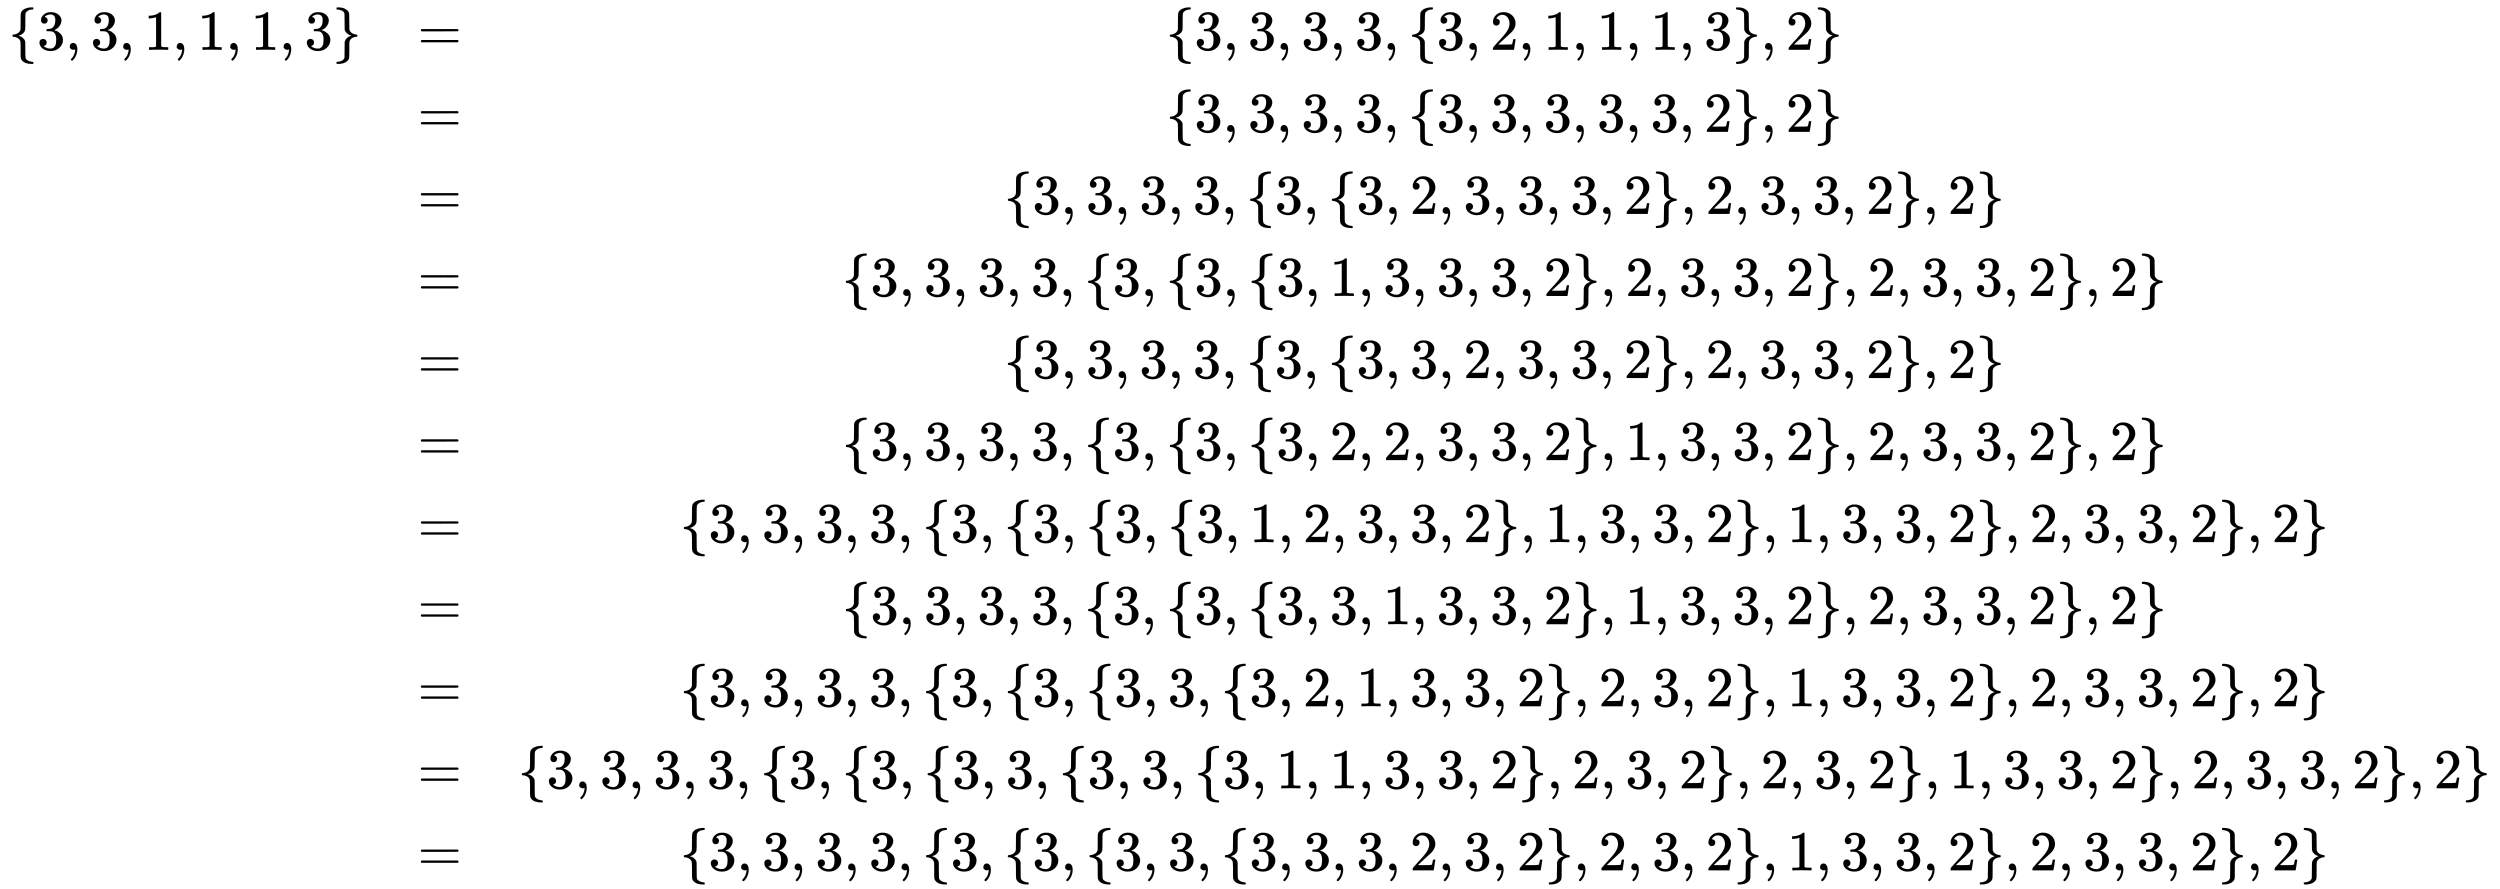 <svg xmlns:xlink="http://www.w3.org/1999/xlink" width="102.678ex" height="36.509ex" style="vertical-align: -17.671ex;" viewBox="0 -8110.8 44208.4 15719.2" role="img" focusable="false" xmlns="http://www.w3.org/2000/svg" aria-labelledby="MathJax-SVG-1-Title">
<title id="MathJax-SVG-1-Title">{\displaystyle {\begin{matrix}\{3,3,1,1,1,3\}&amp;=&amp;\{3,3,3,3,\{3,2,1,1,1,3\},2\}\\&amp;=&amp;\{3,3,3,3,\{3,3,3,3,3,2\},2\}\\&amp;=&amp;\{3,3,3,3,\{3,\{3,2,3,3,3,2\},2,3,3,2\},2\}\\&amp;=&amp;\{3,3,3,3,\{3,\{3,\{3,1,3,3,3,2\},2,3,3,2\},2,3,3,2\},2\}\\&amp;=&amp;\{3,3,3,3,\{3,\{3,3,2,3,3,2\},2,3,3,2\},2\}\\&amp;=&amp;\{3,3,3,3,\{3,\{3,\{3,2,2,3,3,2\},1,3,3,2\},2,3,3,2\},2\}\\&amp;=&amp;\{3,3,3,3,\{3,\{3,\{3,\{3,1,2,3,3,2\},1,3,3,2\},1,3,3,2\},2,3,3,2\},2\}\\&amp;=&amp;\{3,3,3,3,\{3,\{3,\{3,3,1,3,3,2\},1,3,3,2\},2,3,3,2\},2\}\\&amp;=&amp;\{3,3,3,3,\{3,\{3,\{3,3,\{3,2,1,3,3,2\},2,3,2\},1,3,3,2\},2,3,3,2\},2\}\\&amp;=&amp;\{3,3,3,3,\{3,\{3,\{3,3,\{3,3,\{3,1,1,3,3,2\},2,3,2\},2,3,2\},1,3,3,2\},2,3,3,2\},2\}\\&amp;=&amp;\{3,3,3,3,\{3,\{3,\{3,3,\{3,3,3,2,3,2\},2,3,2\},1,3,3,2\},2,3,3,2\},2\}\end{matrix}}}</title>
<defs aria-hidden="true">
<path stroke-width="1" id="E1-MJMAIN-7B" d="M434 -231Q434 -244 428 -250H410Q281 -250 230 -184Q225 -177 222 -172T217 -161T213 -148T211 -133T210 -111T209 -84T209 -47T209 0Q209 21 209 53Q208 142 204 153Q203 154 203 155Q189 191 153 211T82 231Q71 231 68 234T65 250T68 266T82 269Q116 269 152 289T203 345Q208 356 208 377T209 529V579Q209 634 215 656T244 698Q270 724 324 740Q361 748 377 749Q379 749 390 749T408 750H428Q434 744 434 732Q434 719 431 716Q429 713 415 713Q362 710 332 689T296 647Q291 634 291 499V417Q291 370 288 353T271 314Q240 271 184 255L170 250L184 245Q202 239 220 230T262 196T290 137Q291 131 291 1Q291 -134 296 -147Q306 -174 339 -192T415 -213Q429 -213 431 -216Q434 -219 434 -231Z"></path>
<path stroke-width="1" id="E1-MJMAIN-33" d="M127 463Q100 463 85 480T69 524Q69 579 117 622T233 665Q268 665 277 664Q351 652 390 611T430 522Q430 470 396 421T302 350L299 348Q299 347 308 345T337 336T375 315Q457 262 457 175Q457 96 395 37T238 -22Q158 -22 100 21T42 130Q42 158 60 175T105 193Q133 193 151 175T169 130Q169 119 166 110T159 94T148 82T136 74T126 70T118 67L114 66Q165 21 238 21Q293 21 321 74Q338 107 338 175V195Q338 290 274 322Q259 328 213 329L171 330L168 332Q166 335 166 348Q166 366 174 366Q202 366 232 371Q266 376 294 413T322 525V533Q322 590 287 612Q265 626 240 626Q208 626 181 615T143 592T132 580H135Q138 579 143 578T153 573T165 566T175 555T183 540T186 520Q186 498 172 481T127 463Z"></path>
<path stroke-width="1" id="E1-MJMAIN-2C" d="M78 35T78 60T94 103T137 121Q165 121 187 96T210 8Q210 -27 201 -60T180 -117T154 -158T130 -185T117 -194Q113 -194 104 -185T95 -172Q95 -168 106 -156T131 -126T157 -76T173 -3V9L172 8Q170 7 167 6T161 3T152 1T140 0Q113 0 96 17Z"></path>
<path stroke-width="1" id="E1-MJMAIN-31" d="M213 578L200 573Q186 568 160 563T102 556H83V602H102Q149 604 189 617T245 641T273 663Q275 666 285 666Q294 666 302 660V361L303 61Q310 54 315 52T339 48T401 46H427V0H416Q395 3 257 3Q121 3 100 0H88V46H114Q136 46 152 46T177 47T193 50T201 52T207 57T213 61V578Z"></path>
<path stroke-width="1" id="E1-MJMAIN-7D" d="M65 731Q65 745 68 747T88 750Q171 750 216 725T279 670Q288 649 289 635T291 501Q292 362 293 357Q306 312 345 291T417 269Q428 269 431 266T434 250T431 234T417 231Q380 231 345 210T298 157Q293 143 292 121T291 -28V-79Q291 -134 285 -156T256 -198Q202 -250 89 -250Q71 -250 68 -247T65 -230Q65 -224 65 -223T66 -218T69 -214T77 -213Q91 -213 108 -210T146 -200T183 -177T207 -139Q208 -134 209 3L210 139Q223 196 280 230Q315 247 330 250Q305 257 280 270Q225 304 212 352L210 362L209 498Q208 635 207 640Q195 680 154 696T77 713Q68 713 67 716T65 731Z"></path>
<path stroke-width="1" id="E1-MJMAIN-3D" d="M56 347Q56 360 70 367H707Q722 359 722 347Q722 336 708 328L390 327H72Q56 332 56 347ZM56 153Q56 168 72 173H708Q722 163 722 153Q722 140 707 133H70Q56 140 56 153Z"></path>
<path stroke-width="1" id="E1-MJMAIN-32" d="M109 429Q82 429 66 447T50 491Q50 562 103 614T235 666Q326 666 387 610T449 465Q449 422 429 383T381 315T301 241Q265 210 201 149L142 93L218 92Q375 92 385 97Q392 99 409 186V189H449V186Q448 183 436 95T421 3V0H50V19V31Q50 38 56 46T86 81Q115 113 136 137Q145 147 170 174T204 211T233 244T261 278T284 308T305 340T320 369T333 401T340 431T343 464Q343 527 309 573T212 619Q179 619 154 602T119 569T109 550Q109 549 114 549Q132 549 151 535T170 489Q170 464 154 447T109 429Z"></path>
</defs>
<g stroke="currentColor" fill="currentColor" stroke-width="0" transform="matrix(1 0 0 -1 0 0)" aria-hidden="true">
<g transform="translate(167,0)">
<g transform="translate(-11,0)">
<g transform="translate(0,7230)">
 <use xlink:href="#E1-MJMAIN-7B" x="0" y="0"></use>
 <use xlink:href="#E1-MJMAIN-33" x="500" y="0"></use>
 <use xlink:href="#E1-MJMAIN-2C" x="1001" y="0"></use>
 <use xlink:href="#E1-MJMAIN-33" x="1446" y="0"></use>
 <use xlink:href="#E1-MJMAIN-2C" x="1946" y="0"></use>
 <use xlink:href="#E1-MJMAIN-31" x="2391" y="0"></use>
 <use xlink:href="#E1-MJMAIN-2C" x="2892" y="0"></use>
 <use xlink:href="#E1-MJMAIN-31" x="3337" y="0"></use>
 <use xlink:href="#E1-MJMAIN-2C" x="3838" y="0"></use>
 <use xlink:href="#E1-MJMAIN-31" x="4283" y="0"></use>
 <use xlink:href="#E1-MJMAIN-2C" x="4783" y="0"></use>
 <use xlink:href="#E1-MJMAIN-33" x="5228" y="0"></use>
 <use xlink:href="#E1-MJMAIN-7D" x="5729" y="0"></use>
</g>
</g>
<g transform="translate(7219,0)">
 <use xlink:href="#E1-MJMAIN-3D" x="0" y="7230"></use>
 <use xlink:href="#E1-MJMAIN-3D" x="0" y="5779"></use>
 <use xlink:href="#E1-MJMAIN-3D" x="0" y="4328"></use>
 <use xlink:href="#E1-MJMAIN-3D" x="0" y="2877"></use>
 <use xlink:href="#E1-MJMAIN-3D" x="0" y="1426"></use>
 <use xlink:href="#E1-MJMAIN-3D" x="0" y="-25"></use>
 <use xlink:href="#E1-MJMAIN-3D" x="0" y="-1476"></use>
 <use xlink:href="#E1-MJMAIN-3D" x="0" y="-2927"></use>
 <use xlink:href="#E1-MJMAIN-3D" x="0" y="-4378"></use>
 <use xlink:href="#E1-MJMAIN-3D" x="0" y="-5829"></use>
 <use xlink:href="#E1-MJMAIN-3D" x="0" y="-7280"></use>
</g>
<g transform="translate(8997,0)">
<g transform="translate(11458,7230)">
 <use xlink:href="#E1-MJMAIN-7B" x="0" y="0"></use>
 <use xlink:href="#E1-MJMAIN-33" x="500" y="0"></use>
 <use xlink:href="#E1-MJMAIN-2C" x="1001" y="0"></use>
 <use xlink:href="#E1-MJMAIN-33" x="1446" y="0"></use>
 <use xlink:href="#E1-MJMAIN-2C" x="1946" y="0"></use>
 <use xlink:href="#E1-MJMAIN-33" x="2391" y="0"></use>
 <use xlink:href="#E1-MJMAIN-2C" x="2892" y="0"></use>
 <use xlink:href="#E1-MJMAIN-33" x="3337" y="0"></use>
 <use xlink:href="#E1-MJMAIN-2C" x="3838" y="0"></use>
 <use xlink:href="#E1-MJMAIN-7B" x="4283" y="0"></use>
 <use xlink:href="#E1-MJMAIN-33" x="4783" y="0"></use>
 <use xlink:href="#E1-MJMAIN-2C" x="5284" y="0"></use>
 <use xlink:href="#E1-MJMAIN-32" x="5729" y="0"></use>
 <use xlink:href="#E1-MJMAIN-2C" x="6229" y="0"></use>
 <use xlink:href="#E1-MJMAIN-31" x="6675" y="0"></use>
 <use xlink:href="#E1-MJMAIN-2C" x="7175" y="0"></use>
 <use xlink:href="#E1-MJMAIN-31" x="7620" y="0"></use>
 <use xlink:href="#E1-MJMAIN-2C" x="8121" y="0"></use>
 <use xlink:href="#E1-MJMAIN-31" x="8566" y="0"></use>
 <use xlink:href="#E1-MJMAIN-2C" x="9066" y="0"></use>
 <use xlink:href="#E1-MJMAIN-33" x="9512" y="0"></use>
 <use xlink:href="#E1-MJMAIN-7D" x="10012" y="0"></use>
 <use xlink:href="#E1-MJMAIN-2C" x="10513" y="0"></use>
 <use xlink:href="#E1-MJMAIN-32" x="10958" y="0"></use>
 <use xlink:href="#E1-MJMAIN-7D" x="11458" y="0"></use>
</g>
<g transform="translate(11458,5779)">
 <use xlink:href="#E1-MJMAIN-7B" x="0" y="0"></use>
 <use xlink:href="#E1-MJMAIN-33" x="500" y="0"></use>
 <use xlink:href="#E1-MJMAIN-2C" x="1001" y="0"></use>
 <use xlink:href="#E1-MJMAIN-33" x="1446" y="0"></use>
 <use xlink:href="#E1-MJMAIN-2C" x="1946" y="0"></use>
 <use xlink:href="#E1-MJMAIN-33" x="2391" y="0"></use>
 <use xlink:href="#E1-MJMAIN-2C" x="2892" y="0"></use>
 <use xlink:href="#E1-MJMAIN-33" x="3337" y="0"></use>
 <use xlink:href="#E1-MJMAIN-2C" x="3838" y="0"></use>
 <use xlink:href="#E1-MJMAIN-7B" x="4283" y="0"></use>
 <use xlink:href="#E1-MJMAIN-33" x="4783" y="0"></use>
 <use xlink:href="#E1-MJMAIN-2C" x="5284" y="0"></use>
 <use xlink:href="#E1-MJMAIN-33" x="5729" y="0"></use>
 <use xlink:href="#E1-MJMAIN-2C" x="6229" y="0"></use>
 <use xlink:href="#E1-MJMAIN-33" x="6675" y="0"></use>
 <use xlink:href="#E1-MJMAIN-2C" x="7175" y="0"></use>
 <use xlink:href="#E1-MJMAIN-33" x="7620" y="0"></use>
 <use xlink:href="#E1-MJMAIN-2C" x="8121" y="0"></use>
 <use xlink:href="#E1-MJMAIN-33" x="8566" y="0"></use>
 <use xlink:href="#E1-MJMAIN-2C" x="9066" y="0"></use>
 <use xlink:href="#E1-MJMAIN-32" x="9512" y="0"></use>
 <use xlink:href="#E1-MJMAIN-7D" x="10012" y="0"></use>
 <use xlink:href="#E1-MJMAIN-2C" x="10513" y="0"></use>
 <use xlink:href="#E1-MJMAIN-32" x="10958" y="0"></use>
 <use xlink:href="#E1-MJMAIN-7D" x="11458" y="0"></use>
</g>
<g transform="translate(8594,4328)">
 <use xlink:href="#E1-MJMAIN-7B" x="0" y="0"></use>
 <use xlink:href="#E1-MJMAIN-33" x="500" y="0"></use>
 <use xlink:href="#E1-MJMAIN-2C" x="1001" y="0"></use>
 <use xlink:href="#E1-MJMAIN-33" x="1446" y="0"></use>
 <use xlink:href="#E1-MJMAIN-2C" x="1946" y="0"></use>
 <use xlink:href="#E1-MJMAIN-33" x="2391" y="0"></use>
 <use xlink:href="#E1-MJMAIN-2C" x="2892" y="0"></use>
 <use xlink:href="#E1-MJMAIN-33" x="3337" y="0"></use>
 <use xlink:href="#E1-MJMAIN-2C" x="3838" y="0"></use>
 <use xlink:href="#E1-MJMAIN-7B" x="4283" y="0"></use>
 <use xlink:href="#E1-MJMAIN-33" x="4783" y="0"></use>
 <use xlink:href="#E1-MJMAIN-2C" x="5284" y="0"></use>
 <use xlink:href="#E1-MJMAIN-7B" x="5729" y="0"></use>
 <use xlink:href="#E1-MJMAIN-33" x="6229" y="0"></use>
 <use xlink:href="#E1-MJMAIN-2C" x="6730" y="0"></use>
 <use xlink:href="#E1-MJMAIN-32" x="7175" y="0"></use>
 <use xlink:href="#E1-MJMAIN-2C" x="7676" y="0"></use>
 <use xlink:href="#E1-MJMAIN-33" x="8121" y="0"></use>
 <use xlink:href="#E1-MJMAIN-2C" x="8621" y="0"></use>
 <use xlink:href="#E1-MJMAIN-33" x="9066" y="0"></use>
 <use xlink:href="#E1-MJMAIN-2C" x="9567" y="0"></use>
 <use xlink:href="#E1-MJMAIN-33" x="10012" y="0"></use>
 <use xlink:href="#E1-MJMAIN-2C" x="10513" y="0"></use>
 <use xlink:href="#E1-MJMAIN-32" x="10958" y="0"></use>
 <use xlink:href="#E1-MJMAIN-7D" x="11458" y="0"></use>
 <use xlink:href="#E1-MJMAIN-2C" x="11959" y="0"></use>
 <use xlink:href="#E1-MJMAIN-32" x="12404" y="0"></use>
 <use xlink:href="#E1-MJMAIN-2C" x="12904" y="0"></use>
 <use xlink:href="#E1-MJMAIN-33" x="13349" y="0"></use>
 <use xlink:href="#E1-MJMAIN-2C" x="13850" y="0"></use>
 <use xlink:href="#E1-MJMAIN-33" x="14295" y="0"></use>
 <use xlink:href="#E1-MJMAIN-2C" x="14796" y="0"></use>
 <use xlink:href="#E1-MJMAIN-32" x="15241" y="0"></use>
 <use xlink:href="#E1-MJMAIN-7D" x="15741" y="0"></use>
 <use xlink:href="#E1-MJMAIN-2C" x="16242" y="0"></use>
 <use xlink:href="#E1-MJMAIN-32" x="16687" y="0"></use>
 <use xlink:href="#E1-MJMAIN-7D" x="17187" y="0"></use>
</g>
<g transform="translate(5729,2877)">
 <use xlink:href="#E1-MJMAIN-7B" x="0" y="0"></use>
 <use xlink:href="#E1-MJMAIN-33" x="500" y="0"></use>
 <use xlink:href="#E1-MJMAIN-2C" x="1001" y="0"></use>
 <use xlink:href="#E1-MJMAIN-33" x="1446" y="0"></use>
 <use xlink:href="#E1-MJMAIN-2C" x="1946" y="0"></use>
 <use xlink:href="#E1-MJMAIN-33" x="2391" y="0"></use>
 <use xlink:href="#E1-MJMAIN-2C" x="2892" y="0"></use>
 <use xlink:href="#E1-MJMAIN-33" x="3337" y="0"></use>
 <use xlink:href="#E1-MJMAIN-2C" x="3838" y="0"></use>
 <use xlink:href="#E1-MJMAIN-7B" x="4283" y="0"></use>
 <use xlink:href="#E1-MJMAIN-33" x="4783" y="0"></use>
 <use xlink:href="#E1-MJMAIN-2C" x="5284" y="0"></use>
 <use xlink:href="#E1-MJMAIN-7B" x="5729" y="0"></use>
 <use xlink:href="#E1-MJMAIN-33" x="6229" y="0"></use>
 <use xlink:href="#E1-MJMAIN-2C" x="6730" y="0"></use>
 <use xlink:href="#E1-MJMAIN-7B" x="7175" y="0"></use>
 <use xlink:href="#E1-MJMAIN-33" x="7676" y="0"></use>
 <use xlink:href="#E1-MJMAIN-2C" x="8176" y="0"></use>
 <use xlink:href="#E1-MJMAIN-31" x="8621" y="0"></use>
 <use xlink:href="#E1-MJMAIN-2C" x="9122" y="0"></use>
 <use xlink:href="#E1-MJMAIN-33" x="9567" y="0"></use>
 <use xlink:href="#E1-MJMAIN-2C" x="10067" y="0"></use>
 <use xlink:href="#E1-MJMAIN-33" x="10512" y="0"></use>
 <use xlink:href="#E1-MJMAIN-2C" x="11013" y="0"></use>
 <use xlink:href="#E1-MJMAIN-33" x="11458" y="0"></use>
 <use xlink:href="#E1-MJMAIN-2C" x="11959" y="0"></use>
 <use xlink:href="#E1-MJMAIN-32" x="12404" y="0"></use>
 <use xlink:href="#E1-MJMAIN-7D" x="12904" y="0"></use>
 <use xlink:href="#E1-MJMAIN-2C" x="13405" y="0"></use>
 <use xlink:href="#E1-MJMAIN-32" x="13850" y="0"></use>
 <use xlink:href="#E1-MJMAIN-2C" x="14350" y="0"></use>
 <use xlink:href="#E1-MJMAIN-33" x="14796" y="0"></use>
 <use xlink:href="#E1-MJMAIN-2C" x="15296" y="0"></use>
 <use xlink:href="#E1-MJMAIN-33" x="15741" y="0"></use>
 <use xlink:href="#E1-MJMAIN-2C" x="16242" y="0"></use>
 <use xlink:href="#E1-MJMAIN-32" x="16687" y="0"></use>
 <use xlink:href="#E1-MJMAIN-7D" x="17187" y="0"></use>
 <use xlink:href="#E1-MJMAIN-2C" x="17688" y="0"></use>
 <use xlink:href="#E1-MJMAIN-32" x="18133" y="0"></use>
 <use xlink:href="#E1-MJMAIN-2C" x="18634" y="0"></use>
 <use xlink:href="#E1-MJMAIN-33" x="19079" y="0"></use>
 <use xlink:href="#E1-MJMAIN-2C" x="19579" y="0"></use>
 <use xlink:href="#E1-MJMAIN-33" x="20025" y="0"></use>
 <use xlink:href="#E1-MJMAIN-2C" x="20525" y="0"></use>
 <use xlink:href="#E1-MJMAIN-32" x="20970" y="0"></use>
 <use xlink:href="#E1-MJMAIN-7D" x="21471" y="0"></use>
 <use xlink:href="#E1-MJMAIN-2C" x="21971" y="0"></use>
 <use xlink:href="#E1-MJMAIN-32" x="22416" y="0"></use>
 <use xlink:href="#E1-MJMAIN-7D" x="22917" y="0"></use>
</g>
<g transform="translate(8594,1426)">
 <use xlink:href="#E1-MJMAIN-7B" x="0" y="0"></use>
 <use xlink:href="#E1-MJMAIN-33" x="500" y="0"></use>
 <use xlink:href="#E1-MJMAIN-2C" x="1001" y="0"></use>
 <use xlink:href="#E1-MJMAIN-33" x="1446" y="0"></use>
 <use xlink:href="#E1-MJMAIN-2C" x="1946" y="0"></use>
 <use xlink:href="#E1-MJMAIN-33" x="2391" y="0"></use>
 <use xlink:href="#E1-MJMAIN-2C" x="2892" y="0"></use>
 <use xlink:href="#E1-MJMAIN-33" x="3337" y="0"></use>
 <use xlink:href="#E1-MJMAIN-2C" x="3838" y="0"></use>
 <use xlink:href="#E1-MJMAIN-7B" x="4283" y="0"></use>
 <use xlink:href="#E1-MJMAIN-33" x="4783" y="0"></use>
 <use xlink:href="#E1-MJMAIN-2C" x="5284" y="0"></use>
 <use xlink:href="#E1-MJMAIN-7B" x="5729" y="0"></use>
 <use xlink:href="#E1-MJMAIN-33" x="6229" y="0"></use>
 <use xlink:href="#E1-MJMAIN-2C" x="6730" y="0"></use>
 <use xlink:href="#E1-MJMAIN-33" x="7175" y="0"></use>
 <use xlink:href="#E1-MJMAIN-2C" x="7676" y="0"></use>
 <use xlink:href="#E1-MJMAIN-32" x="8121" y="0"></use>
 <use xlink:href="#E1-MJMAIN-2C" x="8621" y="0"></use>
 <use xlink:href="#E1-MJMAIN-33" x="9066" y="0"></use>
 <use xlink:href="#E1-MJMAIN-2C" x="9567" y="0"></use>
 <use xlink:href="#E1-MJMAIN-33" x="10012" y="0"></use>
 <use xlink:href="#E1-MJMAIN-2C" x="10513" y="0"></use>
 <use xlink:href="#E1-MJMAIN-32" x="10958" y="0"></use>
 <use xlink:href="#E1-MJMAIN-7D" x="11458" y="0"></use>
 <use xlink:href="#E1-MJMAIN-2C" x="11959" y="0"></use>
 <use xlink:href="#E1-MJMAIN-32" x="12404" y="0"></use>
 <use xlink:href="#E1-MJMAIN-2C" x="12904" y="0"></use>
 <use xlink:href="#E1-MJMAIN-33" x="13349" y="0"></use>
 <use xlink:href="#E1-MJMAIN-2C" x="13850" y="0"></use>
 <use xlink:href="#E1-MJMAIN-33" x="14295" y="0"></use>
 <use xlink:href="#E1-MJMAIN-2C" x="14796" y="0"></use>
 <use xlink:href="#E1-MJMAIN-32" x="15241" y="0"></use>
 <use xlink:href="#E1-MJMAIN-7D" x="15741" y="0"></use>
 <use xlink:href="#E1-MJMAIN-2C" x="16242" y="0"></use>
 <use xlink:href="#E1-MJMAIN-32" x="16687" y="0"></use>
 <use xlink:href="#E1-MJMAIN-7D" x="17187" y="0"></use>
</g>
<g transform="translate(5729,-25)">
 <use xlink:href="#E1-MJMAIN-7B" x="0" y="0"></use>
 <use xlink:href="#E1-MJMAIN-33" x="500" y="0"></use>
 <use xlink:href="#E1-MJMAIN-2C" x="1001" y="0"></use>
 <use xlink:href="#E1-MJMAIN-33" x="1446" y="0"></use>
 <use xlink:href="#E1-MJMAIN-2C" x="1946" y="0"></use>
 <use xlink:href="#E1-MJMAIN-33" x="2391" y="0"></use>
 <use xlink:href="#E1-MJMAIN-2C" x="2892" y="0"></use>
 <use xlink:href="#E1-MJMAIN-33" x="3337" y="0"></use>
 <use xlink:href="#E1-MJMAIN-2C" x="3838" y="0"></use>
 <use xlink:href="#E1-MJMAIN-7B" x="4283" y="0"></use>
 <use xlink:href="#E1-MJMAIN-33" x="4783" y="0"></use>
 <use xlink:href="#E1-MJMAIN-2C" x="5284" y="0"></use>
 <use xlink:href="#E1-MJMAIN-7B" x="5729" y="0"></use>
 <use xlink:href="#E1-MJMAIN-33" x="6229" y="0"></use>
 <use xlink:href="#E1-MJMAIN-2C" x="6730" y="0"></use>
 <use xlink:href="#E1-MJMAIN-7B" x="7175" y="0"></use>
 <use xlink:href="#E1-MJMAIN-33" x="7676" y="0"></use>
 <use xlink:href="#E1-MJMAIN-2C" x="8176" y="0"></use>
 <use xlink:href="#E1-MJMAIN-32" x="8621" y="0"></use>
 <use xlink:href="#E1-MJMAIN-2C" x="9122" y="0"></use>
 <use xlink:href="#E1-MJMAIN-32" x="9567" y="0"></use>
 <use xlink:href="#E1-MJMAIN-2C" x="10067" y="0"></use>
 <use xlink:href="#E1-MJMAIN-33" x="10512" y="0"></use>
 <use xlink:href="#E1-MJMAIN-2C" x="11013" y="0"></use>
 <use xlink:href="#E1-MJMAIN-33" x="11458" y="0"></use>
 <use xlink:href="#E1-MJMAIN-2C" x="11959" y="0"></use>
 <use xlink:href="#E1-MJMAIN-32" x="12404" y="0"></use>
 <use xlink:href="#E1-MJMAIN-7D" x="12904" y="0"></use>
 <use xlink:href="#E1-MJMAIN-2C" x="13405" y="0"></use>
 <use xlink:href="#E1-MJMAIN-31" x="13850" y="0"></use>
 <use xlink:href="#E1-MJMAIN-2C" x="14350" y="0"></use>
 <use xlink:href="#E1-MJMAIN-33" x="14796" y="0"></use>
 <use xlink:href="#E1-MJMAIN-2C" x="15296" y="0"></use>
 <use xlink:href="#E1-MJMAIN-33" x="15741" y="0"></use>
 <use xlink:href="#E1-MJMAIN-2C" x="16242" y="0"></use>
 <use xlink:href="#E1-MJMAIN-32" x="16687" y="0"></use>
 <use xlink:href="#E1-MJMAIN-7D" x="17187" y="0"></use>
 <use xlink:href="#E1-MJMAIN-2C" x="17688" y="0"></use>
 <use xlink:href="#E1-MJMAIN-32" x="18133" y="0"></use>
 <use xlink:href="#E1-MJMAIN-2C" x="18634" y="0"></use>
 <use xlink:href="#E1-MJMAIN-33" x="19079" y="0"></use>
 <use xlink:href="#E1-MJMAIN-2C" x="19579" y="0"></use>
 <use xlink:href="#E1-MJMAIN-33" x="20025" y="0"></use>
 <use xlink:href="#E1-MJMAIN-2C" x="20525" y="0"></use>
 <use xlink:href="#E1-MJMAIN-32" x="20970" y="0"></use>
 <use xlink:href="#E1-MJMAIN-7D" x="21471" y="0"></use>
 <use xlink:href="#E1-MJMAIN-2C" x="21971" y="0"></use>
 <use xlink:href="#E1-MJMAIN-32" x="22416" y="0"></use>
 <use xlink:href="#E1-MJMAIN-7D" x="22917" y="0"></use>
</g>
<g transform="translate(2864,-1476)">
 <use xlink:href="#E1-MJMAIN-7B" x="0" y="0"></use>
 <use xlink:href="#E1-MJMAIN-33" x="500" y="0"></use>
 <use xlink:href="#E1-MJMAIN-2C" x="1001" y="0"></use>
 <use xlink:href="#E1-MJMAIN-33" x="1446" y="0"></use>
 <use xlink:href="#E1-MJMAIN-2C" x="1946" y="0"></use>
 <use xlink:href="#E1-MJMAIN-33" x="2391" y="0"></use>
 <use xlink:href="#E1-MJMAIN-2C" x="2892" y="0"></use>
 <use xlink:href="#E1-MJMAIN-33" x="3337" y="0"></use>
 <use xlink:href="#E1-MJMAIN-2C" x="3838" y="0"></use>
 <use xlink:href="#E1-MJMAIN-7B" x="4283" y="0"></use>
 <use xlink:href="#E1-MJMAIN-33" x="4783" y="0"></use>
 <use xlink:href="#E1-MJMAIN-2C" x="5284" y="0"></use>
 <use xlink:href="#E1-MJMAIN-7B" x="5729" y="0"></use>
 <use xlink:href="#E1-MJMAIN-33" x="6229" y="0"></use>
 <use xlink:href="#E1-MJMAIN-2C" x="6730" y="0"></use>
 <use xlink:href="#E1-MJMAIN-7B" x="7175" y="0"></use>
 <use xlink:href="#E1-MJMAIN-33" x="7676" y="0"></use>
 <use xlink:href="#E1-MJMAIN-2C" x="8176" y="0"></use>
 <use xlink:href="#E1-MJMAIN-7B" x="8621" y="0"></use>
 <use xlink:href="#E1-MJMAIN-33" x="9122" y="0"></use>
 <use xlink:href="#E1-MJMAIN-2C" x="9622" y="0"></use>
 <use xlink:href="#E1-MJMAIN-31" x="10067" y="0"></use>
 <use xlink:href="#E1-MJMAIN-2C" x="10568" y="0"></use>
 <use xlink:href="#E1-MJMAIN-32" x="11013" y="0"></use>
 <use xlink:href="#E1-MJMAIN-2C" x="11513" y="0"></use>
 <use xlink:href="#E1-MJMAIN-33" x="11959" y="0"></use>
 <use xlink:href="#E1-MJMAIN-2C" x="12459" y="0"></use>
 <use xlink:href="#E1-MJMAIN-33" x="12904" y="0"></use>
 <use xlink:href="#E1-MJMAIN-2C" x="13405" y="0"></use>
 <use xlink:href="#E1-MJMAIN-32" x="13850" y="0"></use>
 <use xlink:href="#E1-MJMAIN-7D" x="14350" y="0"></use>
 <use xlink:href="#E1-MJMAIN-2C" x="14851" y="0"></use>
 <use xlink:href="#E1-MJMAIN-31" x="15296" y="0"></use>
 <use xlink:href="#E1-MJMAIN-2C" x="15797" y="0"></use>
 <use xlink:href="#E1-MJMAIN-33" x="16242" y="0"></use>
 <use xlink:href="#E1-MJMAIN-2C" x="16742" y="0"></use>
 <use xlink:href="#E1-MJMAIN-33" x="17187" y="0"></use>
 <use xlink:href="#E1-MJMAIN-2C" x="17688" y="0"></use>
 <use xlink:href="#E1-MJMAIN-32" x="18133" y="0"></use>
 <use xlink:href="#E1-MJMAIN-7D" x="18634" y="0"></use>
 <use xlink:href="#E1-MJMAIN-2C" x="19134" y="0"></use>
 <use xlink:href="#E1-MJMAIN-31" x="19579" y="0"></use>
 <use xlink:href="#E1-MJMAIN-2C" x="20080" y="0"></use>
 <use xlink:href="#E1-MJMAIN-33" x="20525" y="0"></use>
 <use xlink:href="#E1-MJMAIN-2C" x="21026" y="0"></use>
 <use xlink:href="#E1-MJMAIN-33" x="21471" y="0"></use>
 <use xlink:href="#E1-MJMAIN-2C" x="21971" y="0"></use>
 <use xlink:href="#E1-MJMAIN-32" x="22416" y="0"></use>
 <use xlink:href="#E1-MJMAIN-7D" x="22917" y="0"></use>
 <use xlink:href="#E1-MJMAIN-2C" x="23417" y="0"></use>
 <use xlink:href="#E1-MJMAIN-32" x="23863" y="0"></use>
 <use xlink:href="#E1-MJMAIN-2C" x="24363" y="0"></use>
 <use xlink:href="#E1-MJMAIN-33" x="24808" y="0"></use>
 <use xlink:href="#E1-MJMAIN-2C" x="25309" y="0"></use>
 <use xlink:href="#E1-MJMAIN-33" x="25754" y="0"></use>
 <use xlink:href="#E1-MJMAIN-2C" x="26254" y="0"></use>
 <use xlink:href="#E1-MJMAIN-32" x="26700" y="0"></use>
 <use xlink:href="#E1-MJMAIN-7D" x="27200" y="0"></use>
 <use xlink:href="#E1-MJMAIN-2C" x="27701" y="0"></use>
 <use xlink:href="#E1-MJMAIN-32" x="28146" y="0"></use>
 <use xlink:href="#E1-MJMAIN-7D" x="28646" y="0"></use>
</g>
<g transform="translate(5729,-2927)">
 <use xlink:href="#E1-MJMAIN-7B" x="0" y="0"></use>
 <use xlink:href="#E1-MJMAIN-33" x="500" y="0"></use>
 <use xlink:href="#E1-MJMAIN-2C" x="1001" y="0"></use>
 <use xlink:href="#E1-MJMAIN-33" x="1446" y="0"></use>
 <use xlink:href="#E1-MJMAIN-2C" x="1946" y="0"></use>
 <use xlink:href="#E1-MJMAIN-33" x="2391" y="0"></use>
 <use xlink:href="#E1-MJMAIN-2C" x="2892" y="0"></use>
 <use xlink:href="#E1-MJMAIN-33" x="3337" y="0"></use>
 <use xlink:href="#E1-MJMAIN-2C" x="3838" y="0"></use>
 <use xlink:href="#E1-MJMAIN-7B" x="4283" y="0"></use>
 <use xlink:href="#E1-MJMAIN-33" x="4783" y="0"></use>
 <use xlink:href="#E1-MJMAIN-2C" x="5284" y="0"></use>
 <use xlink:href="#E1-MJMAIN-7B" x="5729" y="0"></use>
 <use xlink:href="#E1-MJMAIN-33" x="6229" y="0"></use>
 <use xlink:href="#E1-MJMAIN-2C" x="6730" y="0"></use>
 <use xlink:href="#E1-MJMAIN-7B" x="7175" y="0"></use>
 <use xlink:href="#E1-MJMAIN-33" x="7676" y="0"></use>
 <use xlink:href="#E1-MJMAIN-2C" x="8176" y="0"></use>
 <use xlink:href="#E1-MJMAIN-33" x="8621" y="0"></use>
 <use xlink:href="#E1-MJMAIN-2C" x="9122" y="0"></use>
 <use xlink:href="#E1-MJMAIN-31" x="9567" y="0"></use>
 <use xlink:href="#E1-MJMAIN-2C" x="10067" y="0"></use>
 <use xlink:href="#E1-MJMAIN-33" x="10512" y="0"></use>
 <use xlink:href="#E1-MJMAIN-2C" x="11013" y="0"></use>
 <use xlink:href="#E1-MJMAIN-33" x="11458" y="0"></use>
 <use xlink:href="#E1-MJMAIN-2C" x="11959" y="0"></use>
 <use xlink:href="#E1-MJMAIN-32" x="12404" y="0"></use>
 <use xlink:href="#E1-MJMAIN-7D" x="12904" y="0"></use>
 <use xlink:href="#E1-MJMAIN-2C" x="13405" y="0"></use>
 <use xlink:href="#E1-MJMAIN-31" x="13850" y="0"></use>
 <use xlink:href="#E1-MJMAIN-2C" x="14350" y="0"></use>
 <use xlink:href="#E1-MJMAIN-33" x="14796" y="0"></use>
 <use xlink:href="#E1-MJMAIN-2C" x="15296" y="0"></use>
 <use xlink:href="#E1-MJMAIN-33" x="15741" y="0"></use>
 <use xlink:href="#E1-MJMAIN-2C" x="16242" y="0"></use>
 <use xlink:href="#E1-MJMAIN-32" x="16687" y="0"></use>
 <use xlink:href="#E1-MJMAIN-7D" x="17187" y="0"></use>
 <use xlink:href="#E1-MJMAIN-2C" x="17688" y="0"></use>
 <use xlink:href="#E1-MJMAIN-32" x="18133" y="0"></use>
 <use xlink:href="#E1-MJMAIN-2C" x="18634" y="0"></use>
 <use xlink:href="#E1-MJMAIN-33" x="19079" y="0"></use>
 <use xlink:href="#E1-MJMAIN-2C" x="19579" y="0"></use>
 <use xlink:href="#E1-MJMAIN-33" x="20025" y="0"></use>
 <use xlink:href="#E1-MJMAIN-2C" x="20525" y="0"></use>
 <use xlink:href="#E1-MJMAIN-32" x="20970" y="0"></use>
 <use xlink:href="#E1-MJMAIN-7D" x="21471" y="0"></use>
 <use xlink:href="#E1-MJMAIN-2C" x="21971" y="0"></use>
 <use xlink:href="#E1-MJMAIN-32" x="22416" y="0"></use>
 <use xlink:href="#E1-MJMAIN-7D" x="22917" y="0"></use>
</g>
<g transform="translate(2864,-4378)">
 <use xlink:href="#E1-MJMAIN-7B" x="0" y="0"></use>
 <use xlink:href="#E1-MJMAIN-33" x="500" y="0"></use>
 <use xlink:href="#E1-MJMAIN-2C" x="1001" y="0"></use>
 <use xlink:href="#E1-MJMAIN-33" x="1446" y="0"></use>
 <use xlink:href="#E1-MJMAIN-2C" x="1946" y="0"></use>
 <use xlink:href="#E1-MJMAIN-33" x="2391" y="0"></use>
 <use xlink:href="#E1-MJMAIN-2C" x="2892" y="0"></use>
 <use xlink:href="#E1-MJMAIN-33" x="3337" y="0"></use>
 <use xlink:href="#E1-MJMAIN-2C" x="3838" y="0"></use>
 <use xlink:href="#E1-MJMAIN-7B" x="4283" y="0"></use>
 <use xlink:href="#E1-MJMAIN-33" x="4783" y="0"></use>
 <use xlink:href="#E1-MJMAIN-2C" x="5284" y="0"></use>
 <use xlink:href="#E1-MJMAIN-7B" x="5729" y="0"></use>
 <use xlink:href="#E1-MJMAIN-33" x="6229" y="0"></use>
 <use xlink:href="#E1-MJMAIN-2C" x="6730" y="0"></use>
 <use xlink:href="#E1-MJMAIN-7B" x="7175" y="0"></use>
 <use xlink:href="#E1-MJMAIN-33" x="7676" y="0"></use>
 <use xlink:href="#E1-MJMAIN-2C" x="8176" y="0"></use>
 <use xlink:href="#E1-MJMAIN-33" x="8621" y="0"></use>
 <use xlink:href="#E1-MJMAIN-2C" x="9122" y="0"></use>
 <use xlink:href="#E1-MJMAIN-7B" x="9567" y="0"></use>
 <use xlink:href="#E1-MJMAIN-33" x="10067" y="0"></use>
 <use xlink:href="#E1-MJMAIN-2C" x="10568" y="0"></use>
 <use xlink:href="#E1-MJMAIN-32" x="11013" y="0"></use>
 <use xlink:href="#E1-MJMAIN-2C" x="11513" y="0"></use>
 <use xlink:href="#E1-MJMAIN-31" x="11959" y="0"></use>
 <use xlink:href="#E1-MJMAIN-2C" x="12459" y="0"></use>
 <use xlink:href="#E1-MJMAIN-33" x="12904" y="0"></use>
 <use xlink:href="#E1-MJMAIN-2C" x="13405" y="0"></use>
 <use xlink:href="#E1-MJMAIN-33" x="13850" y="0"></use>
 <use xlink:href="#E1-MJMAIN-2C" x="14350" y="0"></use>
 <use xlink:href="#E1-MJMAIN-32" x="14796" y="0"></use>
 <use xlink:href="#E1-MJMAIN-7D" x="15296" y="0"></use>
 <use xlink:href="#E1-MJMAIN-2C" x="15797" y="0"></use>
 <use xlink:href="#E1-MJMAIN-32" x="16242" y="0"></use>
 <use xlink:href="#E1-MJMAIN-2C" x="16742" y="0"></use>
 <use xlink:href="#E1-MJMAIN-33" x="17187" y="0"></use>
 <use xlink:href="#E1-MJMAIN-2C" x="17688" y="0"></use>
 <use xlink:href="#E1-MJMAIN-32" x="18133" y="0"></use>
 <use xlink:href="#E1-MJMAIN-7D" x="18634" y="0"></use>
 <use xlink:href="#E1-MJMAIN-2C" x="19134" y="0"></use>
 <use xlink:href="#E1-MJMAIN-31" x="19579" y="0"></use>
 <use xlink:href="#E1-MJMAIN-2C" x="20080" y="0"></use>
 <use xlink:href="#E1-MJMAIN-33" x="20525" y="0"></use>
 <use xlink:href="#E1-MJMAIN-2C" x="21026" y="0"></use>
 <use xlink:href="#E1-MJMAIN-33" x="21471" y="0"></use>
 <use xlink:href="#E1-MJMAIN-2C" x="21971" y="0"></use>
 <use xlink:href="#E1-MJMAIN-32" x="22416" y="0"></use>
 <use xlink:href="#E1-MJMAIN-7D" x="22917" y="0"></use>
 <use xlink:href="#E1-MJMAIN-2C" x="23417" y="0"></use>
 <use xlink:href="#E1-MJMAIN-32" x="23863" y="0"></use>
 <use xlink:href="#E1-MJMAIN-2C" x="24363" y="0"></use>
 <use xlink:href="#E1-MJMAIN-33" x="24808" y="0"></use>
 <use xlink:href="#E1-MJMAIN-2C" x="25309" y="0"></use>
 <use xlink:href="#E1-MJMAIN-33" x="25754" y="0"></use>
 <use xlink:href="#E1-MJMAIN-2C" x="26254" y="0"></use>
 <use xlink:href="#E1-MJMAIN-32" x="26700" y="0"></use>
 <use xlink:href="#E1-MJMAIN-7D" x="27200" y="0"></use>
 <use xlink:href="#E1-MJMAIN-2C" x="27701" y="0"></use>
 <use xlink:href="#E1-MJMAIN-32" x="28146" y="0"></use>
 <use xlink:href="#E1-MJMAIN-7D" x="28646" y="0"></use>
</g>
<g transform="translate(0,-5829)">
 <use xlink:href="#E1-MJMAIN-7B" x="0" y="0"></use>
 <use xlink:href="#E1-MJMAIN-33" x="500" y="0"></use>
 <use xlink:href="#E1-MJMAIN-2C" x="1001" y="0"></use>
 <use xlink:href="#E1-MJMAIN-33" x="1446" y="0"></use>
 <use xlink:href="#E1-MJMAIN-2C" x="1946" y="0"></use>
 <use xlink:href="#E1-MJMAIN-33" x="2391" y="0"></use>
 <use xlink:href="#E1-MJMAIN-2C" x="2892" y="0"></use>
 <use xlink:href="#E1-MJMAIN-33" x="3337" y="0"></use>
 <use xlink:href="#E1-MJMAIN-2C" x="3838" y="0"></use>
 <use xlink:href="#E1-MJMAIN-7B" x="4283" y="0"></use>
 <use xlink:href="#E1-MJMAIN-33" x="4783" y="0"></use>
 <use xlink:href="#E1-MJMAIN-2C" x="5284" y="0"></use>
 <use xlink:href="#E1-MJMAIN-7B" x="5729" y="0"></use>
 <use xlink:href="#E1-MJMAIN-33" x="6229" y="0"></use>
 <use xlink:href="#E1-MJMAIN-2C" x="6730" y="0"></use>
 <use xlink:href="#E1-MJMAIN-7B" x="7175" y="0"></use>
 <use xlink:href="#E1-MJMAIN-33" x="7676" y="0"></use>
 <use xlink:href="#E1-MJMAIN-2C" x="8176" y="0"></use>
 <use xlink:href="#E1-MJMAIN-33" x="8621" y="0"></use>
 <use xlink:href="#E1-MJMAIN-2C" x="9122" y="0"></use>
 <use xlink:href="#E1-MJMAIN-7B" x="9567" y="0"></use>
 <use xlink:href="#E1-MJMAIN-33" x="10067" y="0"></use>
 <use xlink:href="#E1-MJMAIN-2C" x="10568" y="0"></use>
 <use xlink:href="#E1-MJMAIN-33" x="11013" y="0"></use>
 <use xlink:href="#E1-MJMAIN-2C" x="11513" y="0"></use>
 <use xlink:href="#E1-MJMAIN-7B" x="11959" y="0"></use>
 <use xlink:href="#E1-MJMAIN-33" x="12459" y="0"></use>
 <use xlink:href="#E1-MJMAIN-2C" x="12960" y="0"></use>
 <use xlink:href="#E1-MJMAIN-31" x="13405" y="0"></use>
 <use xlink:href="#E1-MJMAIN-2C" x="13905" y="0"></use>
 <use xlink:href="#E1-MJMAIN-31" x="14350" y="0"></use>
 <use xlink:href="#E1-MJMAIN-2C" x="14851" y="0"></use>
 <use xlink:href="#E1-MJMAIN-33" x="15296" y="0"></use>
 <use xlink:href="#E1-MJMAIN-2C" x="15797" y="0"></use>
 <use xlink:href="#E1-MJMAIN-33" x="16242" y="0"></use>
 <use xlink:href="#E1-MJMAIN-2C" x="16742" y="0"></use>
 <use xlink:href="#E1-MJMAIN-32" x="17187" y="0"></use>
 <use xlink:href="#E1-MJMAIN-7D" x="17688" y="0"></use>
 <use xlink:href="#E1-MJMAIN-2C" x="18188" y="0"></use>
 <use xlink:href="#E1-MJMAIN-32" x="18634" y="0"></use>
 <use xlink:href="#E1-MJMAIN-2C" x="19134" y="0"></use>
 <use xlink:href="#E1-MJMAIN-33" x="19579" y="0"></use>
 <use xlink:href="#E1-MJMAIN-2C" x="20080" y="0"></use>
 <use xlink:href="#E1-MJMAIN-32" x="20525" y="0"></use>
 <use xlink:href="#E1-MJMAIN-7D" x="21026" y="0"></use>
 <use xlink:href="#E1-MJMAIN-2C" x="21526" y="0"></use>
 <use xlink:href="#E1-MJMAIN-32" x="21971" y="0"></use>
 <use xlink:href="#E1-MJMAIN-2C" x="22472" y="0"></use>
 <use xlink:href="#E1-MJMAIN-33" x="22917" y="0"></use>
 <use xlink:href="#E1-MJMAIN-2C" x="23417" y="0"></use>
 <use xlink:href="#E1-MJMAIN-32" x="23863" y="0"></use>
 <use xlink:href="#E1-MJMAIN-7D" x="24363" y="0"></use>
 <use xlink:href="#E1-MJMAIN-2C" x="24864" y="0"></use>
 <use xlink:href="#E1-MJMAIN-31" x="25309" y="0"></use>
 <use xlink:href="#E1-MJMAIN-2C" x="25809" y="0"></use>
 <use xlink:href="#E1-MJMAIN-33" x="26254" y="0"></use>
 <use xlink:href="#E1-MJMAIN-2C" x="26755" y="0"></use>
 <use xlink:href="#E1-MJMAIN-33" x="27200" y="0"></use>
 <use xlink:href="#E1-MJMAIN-2C" x="27701" y="0"></use>
 <use xlink:href="#E1-MJMAIN-32" x="28146" y="0"></use>
 <use xlink:href="#E1-MJMAIN-7D" x="28646" y="0"></use>
 <use xlink:href="#E1-MJMAIN-2C" x="29147" y="0"></use>
 <use xlink:href="#E1-MJMAIN-32" x="29592" y="0"></use>
 <use xlink:href="#E1-MJMAIN-2C" x="30092" y="0"></use>
 <use xlink:href="#E1-MJMAIN-33" x="30538" y="0"></use>
 <use xlink:href="#E1-MJMAIN-2C" x="31038" y="0"></use>
 <use xlink:href="#E1-MJMAIN-33" x="31483" y="0"></use>
 <use xlink:href="#E1-MJMAIN-2C" x="31984" y="0"></use>
 <use xlink:href="#E1-MJMAIN-32" x="32429" y="0"></use>
 <use xlink:href="#E1-MJMAIN-7D" x="32929" y="0"></use>
 <use xlink:href="#E1-MJMAIN-2C" x="33430" y="0"></use>
 <use xlink:href="#E1-MJMAIN-32" x="33875" y="0"></use>
 <use xlink:href="#E1-MJMAIN-7D" x="34376" y="0"></use>
</g>
<g transform="translate(2864,-7280)">
 <use xlink:href="#E1-MJMAIN-7B" x="0" y="0"></use>
 <use xlink:href="#E1-MJMAIN-33" x="500" y="0"></use>
 <use xlink:href="#E1-MJMAIN-2C" x="1001" y="0"></use>
 <use xlink:href="#E1-MJMAIN-33" x="1446" y="0"></use>
 <use xlink:href="#E1-MJMAIN-2C" x="1946" y="0"></use>
 <use xlink:href="#E1-MJMAIN-33" x="2391" y="0"></use>
 <use xlink:href="#E1-MJMAIN-2C" x="2892" y="0"></use>
 <use xlink:href="#E1-MJMAIN-33" x="3337" y="0"></use>
 <use xlink:href="#E1-MJMAIN-2C" x="3838" y="0"></use>
 <use xlink:href="#E1-MJMAIN-7B" x="4283" y="0"></use>
 <use xlink:href="#E1-MJMAIN-33" x="4783" y="0"></use>
 <use xlink:href="#E1-MJMAIN-2C" x="5284" y="0"></use>
 <use xlink:href="#E1-MJMAIN-7B" x="5729" y="0"></use>
 <use xlink:href="#E1-MJMAIN-33" x="6229" y="0"></use>
 <use xlink:href="#E1-MJMAIN-2C" x="6730" y="0"></use>
 <use xlink:href="#E1-MJMAIN-7B" x="7175" y="0"></use>
 <use xlink:href="#E1-MJMAIN-33" x="7676" y="0"></use>
 <use xlink:href="#E1-MJMAIN-2C" x="8176" y="0"></use>
 <use xlink:href="#E1-MJMAIN-33" x="8621" y="0"></use>
 <use xlink:href="#E1-MJMAIN-2C" x="9122" y="0"></use>
 <use xlink:href="#E1-MJMAIN-7B" x="9567" y="0"></use>
 <use xlink:href="#E1-MJMAIN-33" x="10067" y="0"></use>
 <use xlink:href="#E1-MJMAIN-2C" x="10568" y="0"></use>
 <use xlink:href="#E1-MJMAIN-33" x="11013" y="0"></use>
 <use xlink:href="#E1-MJMAIN-2C" x="11513" y="0"></use>
 <use xlink:href="#E1-MJMAIN-33" x="11959" y="0"></use>
 <use xlink:href="#E1-MJMAIN-2C" x="12459" y="0"></use>
 <use xlink:href="#E1-MJMAIN-32" x="12904" y="0"></use>
 <use xlink:href="#E1-MJMAIN-2C" x="13405" y="0"></use>
 <use xlink:href="#E1-MJMAIN-33" x="13850" y="0"></use>
 <use xlink:href="#E1-MJMAIN-2C" x="14350" y="0"></use>
 <use xlink:href="#E1-MJMAIN-32" x="14796" y="0"></use>
 <use xlink:href="#E1-MJMAIN-7D" x="15296" y="0"></use>
 <use xlink:href="#E1-MJMAIN-2C" x="15797" y="0"></use>
 <use xlink:href="#E1-MJMAIN-32" x="16242" y="0"></use>
 <use xlink:href="#E1-MJMAIN-2C" x="16742" y="0"></use>
 <use xlink:href="#E1-MJMAIN-33" x="17187" y="0"></use>
 <use xlink:href="#E1-MJMAIN-2C" x="17688" y="0"></use>
 <use xlink:href="#E1-MJMAIN-32" x="18133" y="0"></use>
 <use xlink:href="#E1-MJMAIN-7D" x="18634" y="0"></use>
 <use xlink:href="#E1-MJMAIN-2C" x="19134" y="0"></use>
 <use xlink:href="#E1-MJMAIN-31" x="19579" y="0"></use>
 <use xlink:href="#E1-MJMAIN-2C" x="20080" y="0"></use>
 <use xlink:href="#E1-MJMAIN-33" x="20525" y="0"></use>
 <use xlink:href="#E1-MJMAIN-2C" x="21026" y="0"></use>
 <use xlink:href="#E1-MJMAIN-33" x="21471" y="0"></use>
 <use xlink:href="#E1-MJMAIN-2C" x="21971" y="0"></use>
 <use xlink:href="#E1-MJMAIN-32" x="22416" y="0"></use>
 <use xlink:href="#E1-MJMAIN-7D" x="22917" y="0"></use>
 <use xlink:href="#E1-MJMAIN-2C" x="23417" y="0"></use>
 <use xlink:href="#E1-MJMAIN-32" x="23863" y="0"></use>
 <use xlink:href="#E1-MJMAIN-2C" x="24363" y="0"></use>
 <use xlink:href="#E1-MJMAIN-33" x="24808" y="0"></use>
 <use xlink:href="#E1-MJMAIN-2C" x="25309" y="0"></use>
 <use xlink:href="#E1-MJMAIN-33" x="25754" y="0"></use>
 <use xlink:href="#E1-MJMAIN-2C" x="26254" y="0"></use>
 <use xlink:href="#E1-MJMAIN-32" x="26700" y="0"></use>
 <use xlink:href="#E1-MJMAIN-7D" x="27200" y="0"></use>
 <use xlink:href="#E1-MJMAIN-2C" x="27701" y="0"></use>
 <use xlink:href="#E1-MJMAIN-32" x="28146" y="0"></use>
 <use xlink:href="#E1-MJMAIN-7D" x="28646" y="0"></use>
</g>
</g>
</g>
</g>
</svg>